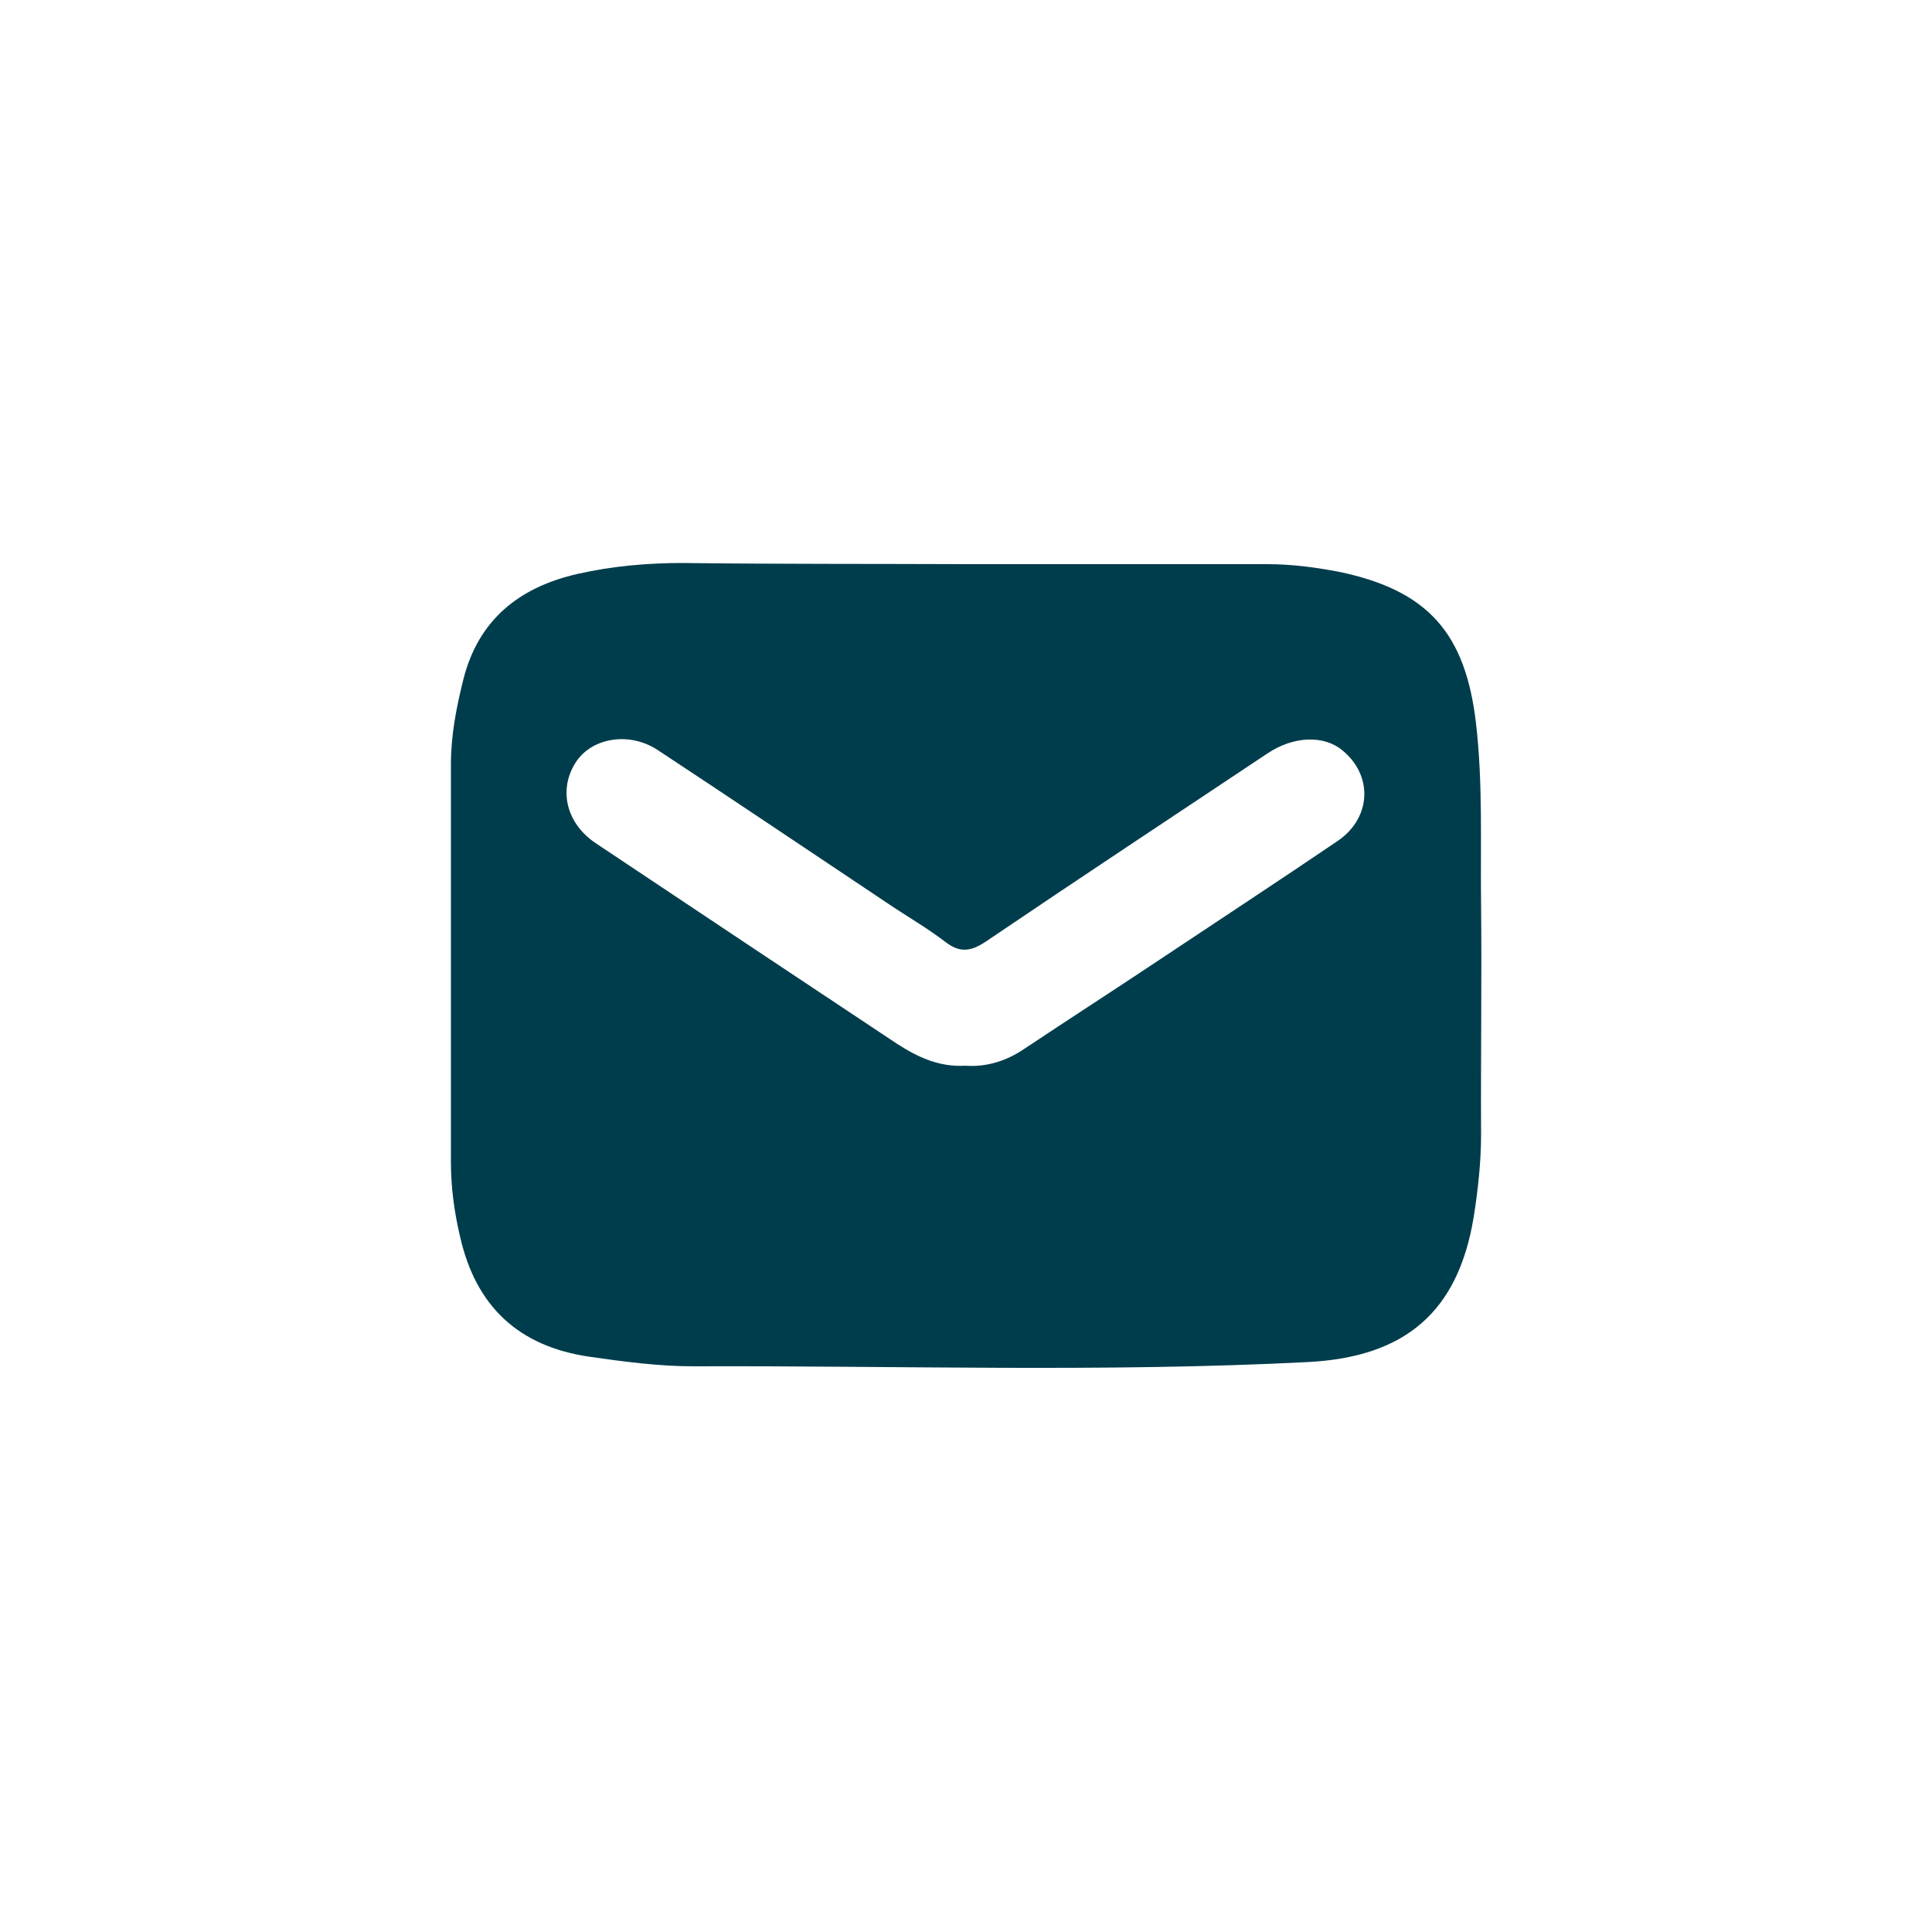 <?xml version="1.0" encoding="utf-8"?>
<!-- Generator: Adobe Illustrator 27.7.0, SVG Export Plug-In . SVG Version: 6.00 Build 0)  -->
<svg version="1.1" id="Laag_1" xmlns="http://www.w3.org/2000/svg" xmlns:xlink="http://www.w3.org/1999/xlink" x="0px" y="0px"
	 viewBox="0 0 500 500" style="enable-background:new 0 0 500 500;" xml:space="preserve">
<style type="text/css">
	.st0{fill:#003D4C;}
</style>
<path class="st0" d="M250,146c26,0,52,0,77.9,0c6.3,0,12.5,0.8,18.7,2c23,4.8,32.7,15.9,35.4,39.3c1.8,15.6,1.1,31.1,1.3,46.6
	c0.2,19.9-0.1,39.8,0,59.7c0,7.2-0.8,14.3-1.9,21.3c-4,24.5-17.6,36.3-42.9,37.6c-53,2.7-106,0.9-159,1.1c-9,0-18.1-1.2-27.1-2.5
	c-18.2-2.7-29.2-13-33.3-30.9c-1.5-6.3-2.4-12.8-2.4-19.3c0-34.4,0-68.8,0-103.2c0-7.4,1.4-14.6,3.2-21.8
	c3.9-15.6,14.6-24,29.7-27.4c8.9-2,17.9-2.8,27.1-2.8C201.1,146,225.6,145.9,250,146L250,146L250,146z M249.8,275.8
	c5.5,0.4,10.6-1.2,15.2-4.3c11.7-7.8,23.5-15.4,35.2-23.2c15.3-10.2,30.7-20.3,45.9-30.6c8.9-6,9.3-17.1,1.2-23.6
	c-4.8-3.9-12.6-3.6-19.3,0.9c-24.3,16.2-48.7,32.3-72.9,48.7c-3.8,2.5-6.6,3-10.4,0.1c-4.8-3.7-10.1-6.7-15.1-10.1
	c-19.8-13.2-39.5-26.5-59.4-39.6c-7.3-4.8-16.8-3.2-21,2.9c-4.8,7.1-2.8,16.1,5.1,21.3c25.9,17.3,51.9,34.6,77.8,51.8
	C237.5,273.6,243.1,276.2,249.8,275.8L249.8,275.8z"/>
</svg>
